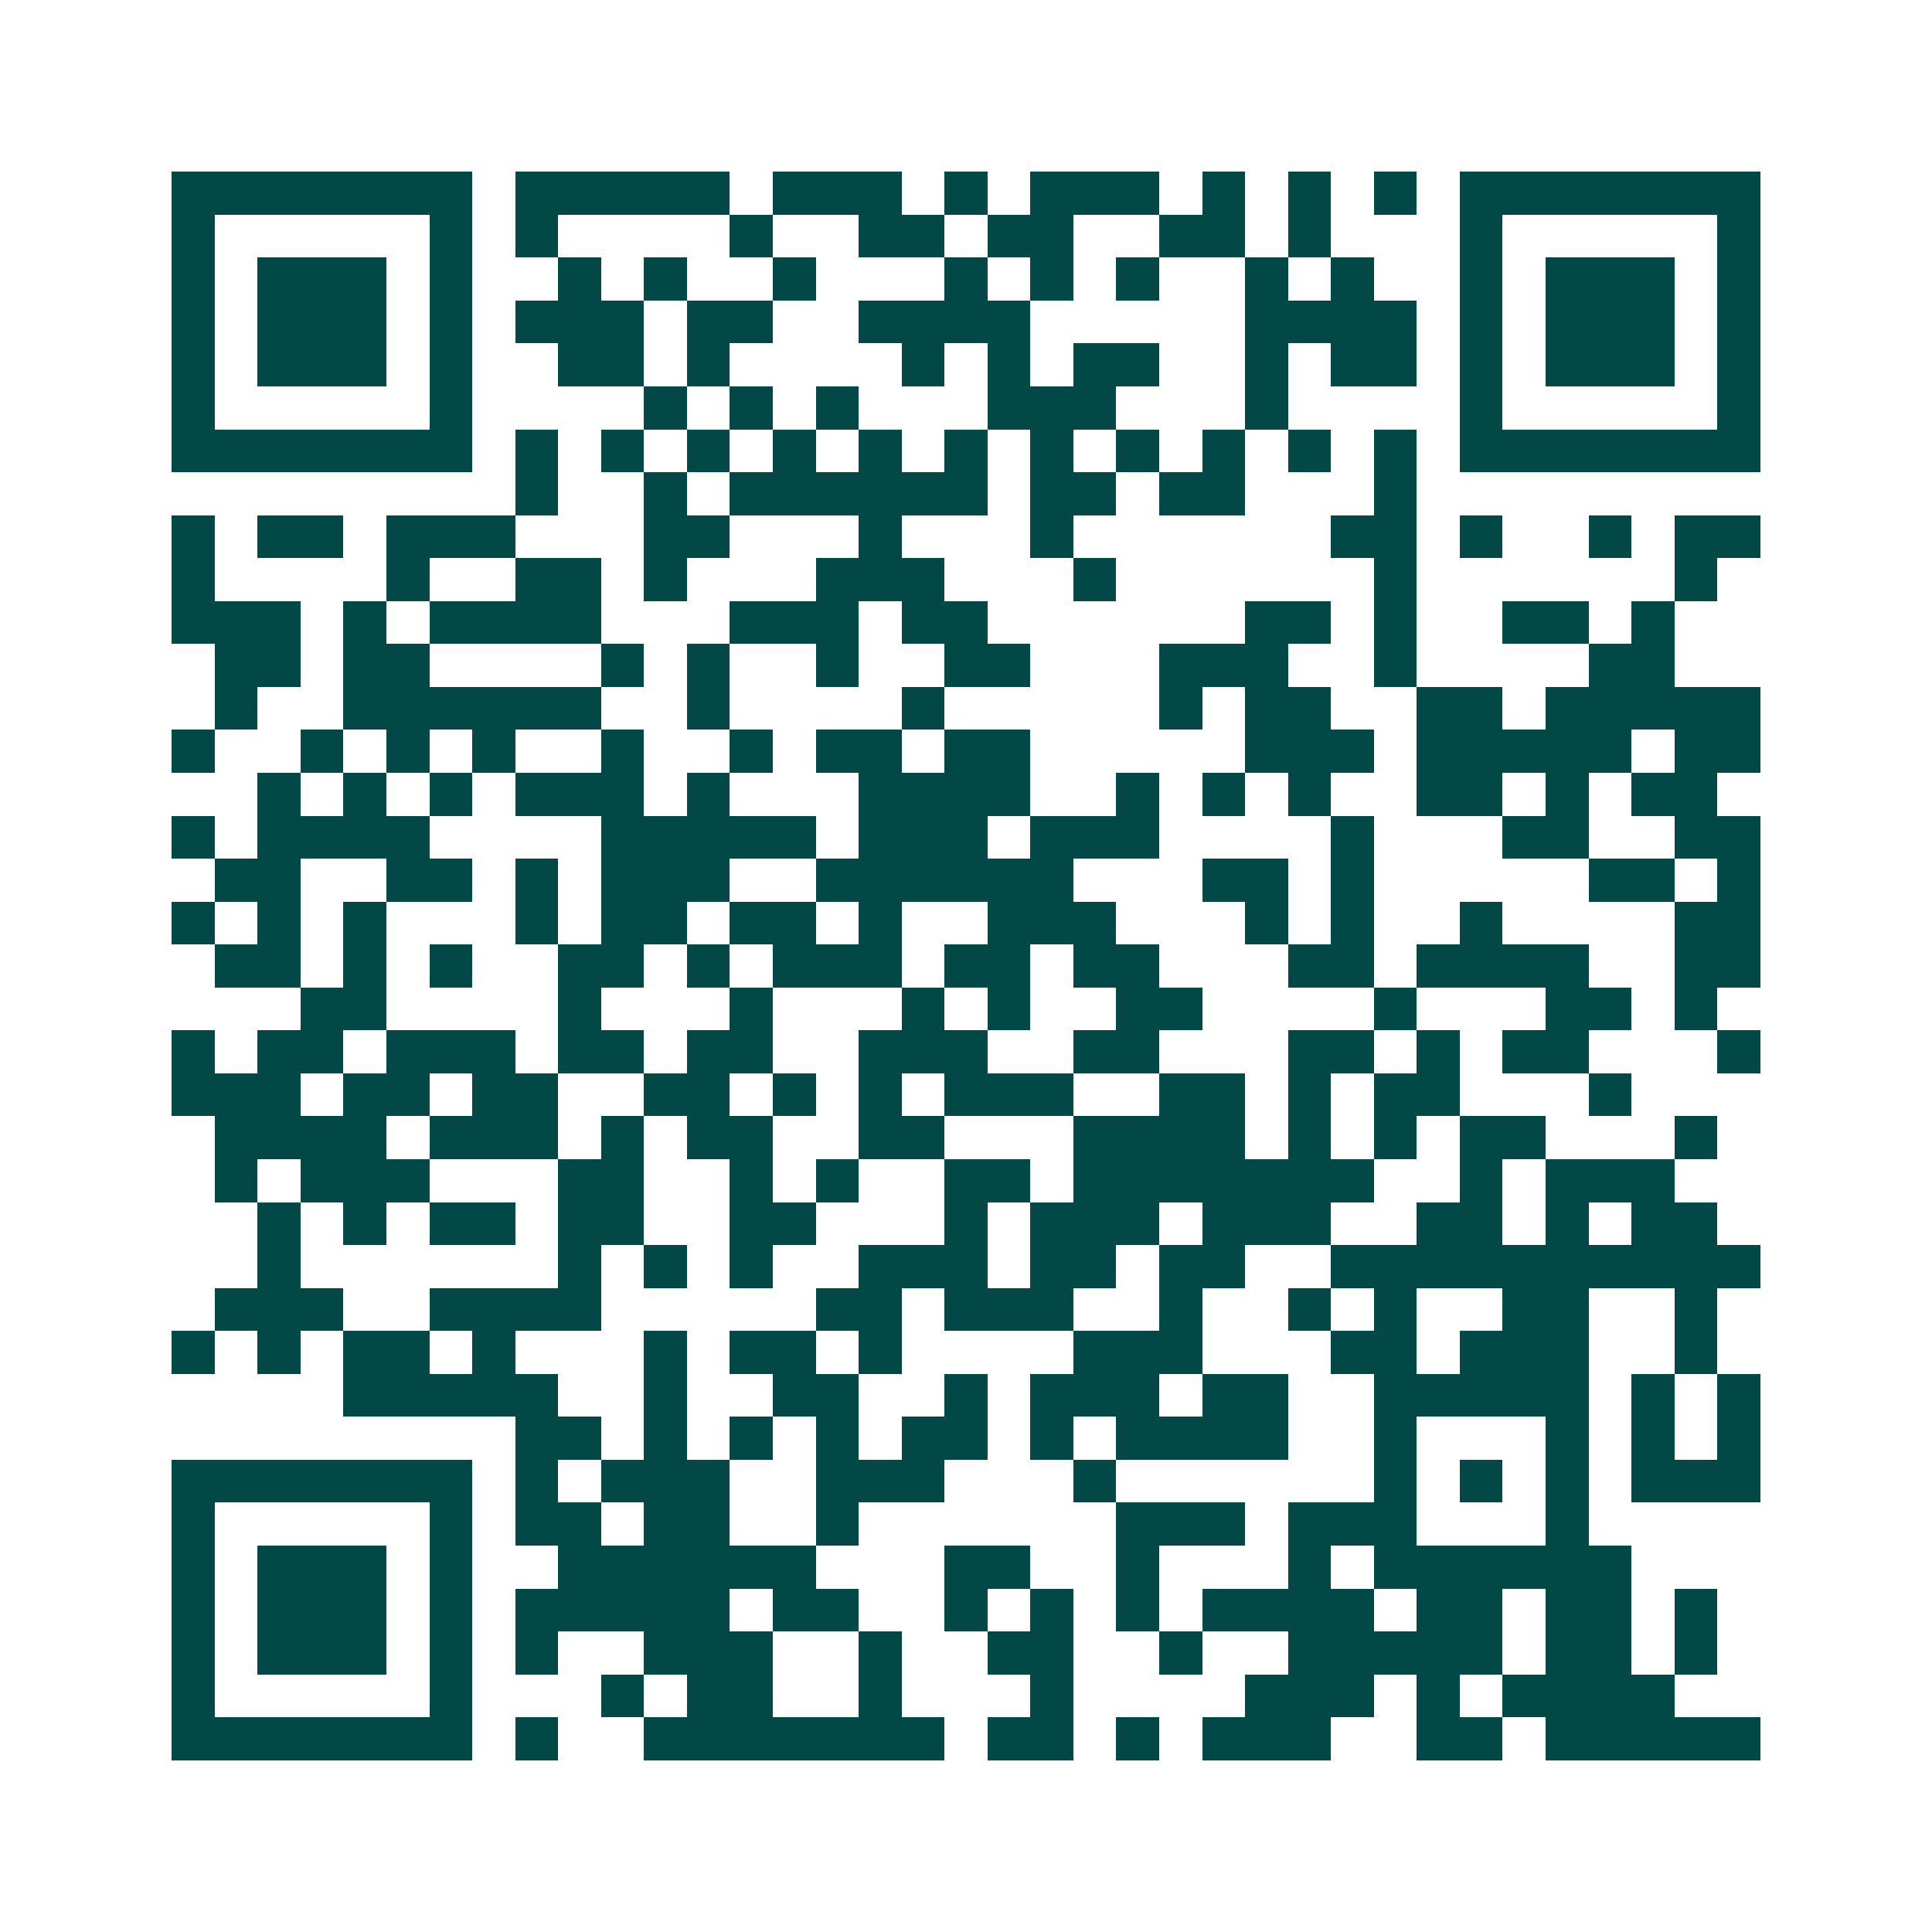 <svg xmlns="http://www.w3.org/2000/svg" width="200" height="200" viewBox="0 0 45 45" shape-rendering="crispEdges"><path fill="#ffffff" d="M0 0h45v45H0z"/><path stroke="#014847" d="M4 4.5h7m1 0h5m1 0h3m1 0h1m1 0h3m1 0h1m1 0h1m1 0h1m1 0h7M4 5.5h1m5 0h1m1 0h1m4 0h1m2 0h2m1 0h2m2 0h2m1 0h1m3 0h1m5 0h1M4 6.5h1m1 0h3m1 0h1m2 0h1m1 0h1m2 0h1m3 0h1m1 0h1m1 0h1m2 0h1m1 0h1m2 0h1m1 0h3m1 0h1M4 7.5h1m1 0h3m1 0h1m1 0h3m1 0h2m2 0h4m5 0h4m1 0h1m1 0h3m1 0h1M4 8.5h1m1 0h3m1 0h1m2 0h2m1 0h1m4 0h1m1 0h1m1 0h2m2 0h1m1 0h2m1 0h1m1 0h3m1 0h1M4 9.5h1m5 0h1m4 0h1m1 0h1m1 0h1m3 0h3m3 0h1m4 0h1m5 0h1M4 10.5h7m1 0h1m1 0h1m1 0h1m1 0h1m1 0h1m1 0h1m1 0h1m1 0h1m1 0h1m1 0h1m1 0h1m1 0h7M12 11.5h1m2 0h1m1 0h6m1 0h2m1 0h2m3 0h1M4 12.5h1m1 0h2m1 0h3m3 0h2m3 0h1m3 0h1m6 0h2m1 0h1m2 0h1m1 0h2M4 13.5h1m4 0h1m2 0h2m1 0h1m3 0h3m3 0h1m6 0h1m6 0h1M4 14.5h3m1 0h1m1 0h4m3 0h3m1 0h2m6 0h2m1 0h1m2 0h2m1 0h1M5 15.5h2m1 0h2m4 0h1m1 0h1m2 0h1m2 0h2m3 0h3m2 0h1m4 0h2M5 16.5h1m2 0h6m2 0h1m4 0h1m5 0h1m1 0h2m2 0h2m1 0h5M4 17.5h1m2 0h1m1 0h1m1 0h1m2 0h1m2 0h1m1 0h2m1 0h2m5 0h3m1 0h5m1 0h2M6 18.5h1m1 0h1m1 0h1m1 0h3m1 0h1m3 0h4m2 0h1m1 0h1m1 0h1m2 0h2m1 0h1m1 0h2M4 19.5h1m1 0h4m4 0h5m1 0h3m1 0h3m4 0h1m3 0h2m2 0h2M5 20.5h2m2 0h2m1 0h1m1 0h3m2 0h6m3 0h2m1 0h1m5 0h2m1 0h1M4 21.5h1m1 0h1m1 0h1m3 0h1m1 0h2m1 0h2m1 0h1m2 0h3m3 0h1m1 0h1m2 0h1m4 0h2M5 22.5h2m1 0h1m1 0h1m2 0h2m1 0h1m1 0h3m1 0h2m1 0h2m3 0h2m1 0h4m2 0h2M7 23.5h2m4 0h1m3 0h1m3 0h1m1 0h1m2 0h2m4 0h1m3 0h2m1 0h1M4 24.5h1m1 0h2m1 0h3m1 0h2m1 0h2m2 0h3m2 0h2m3 0h2m1 0h1m1 0h2m3 0h1M4 25.5h3m1 0h2m1 0h2m2 0h2m1 0h1m1 0h1m1 0h3m2 0h2m1 0h1m1 0h2m3 0h1M5 26.5h4m1 0h3m1 0h1m1 0h2m2 0h2m3 0h4m1 0h1m1 0h1m1 0h2m3 0h1M5 27.5h1m1 0h3m3 0h2m2 0h1m1 0h1m2 0h2m1 0h7m2 0h1m1 0h3M6 28.5h1m1 0h1m1 0h2m1 0h2m2 0h2m3 0h1m1 0h3m1 0h3m2 0h2m1 0h1m1 0h2M6 29.5h1m6 0h1m1 0h1m1 0h1m2 0h3m1 0h2m1 0h2m2 0h10M5 30.5h3m2 0h4m5 0h2m1 0h3m2 0h1m2 0h1m1 0h1m2 0h2m2 0h1M4 31.5h1m1 0h1m1 0h2m1 0h1m3 0h1m1 0h2m1 0h1m4 0h3m3 0h2m1 0h3m2 0h1M8 32.5h5m2 0h1m2 0h2m2 0h1m1 0h3m1 0h2m2 0h5m1 0h1m1 0h1M12 33.5h2m1 0h1m1 0h1m1 0h1m1 0h2m1 0h1m1 0h4m2 0h1m3 0h1m1 0h1m1 0h1M4 34.5h7m1 0h1m1 0h3m2 0h3m3 0h1m6 0h1m1 0h1m1 0h1m1 0h3M4 35.5h1m5 0h1m1 0h2m1 0h2m2 0h1m6 0h3m1 0h3m3 0h1M4 36.5h1m1 0h3m1 0h1m2 0h6m3 0h2m2 0h1m3 0h1m1 0h6M4 37.5h1m1 0h3m1 0h1m1 0h5m1 0h2m2 0h1m1 0h1m1 0h1m1 0h4m1 0h2m1 0h2m1 0h1M4 38.5h1m1 0h3m1 0h1m1 0h1m2 0h3m2 0h1m2 0h2m2 0h1m2 0h5m1 0h2m1 0h1M4 39.5h1m5 0h1m3 0h1m1 0h2m2 0h1m3 0h1m4 0h3m1 0h1m1 0h4M4 40.5h7m1 0h1m2 0h7m1 0h2m1 0h1m1 0h3m2 0h2m1 0h5"/></svg>
